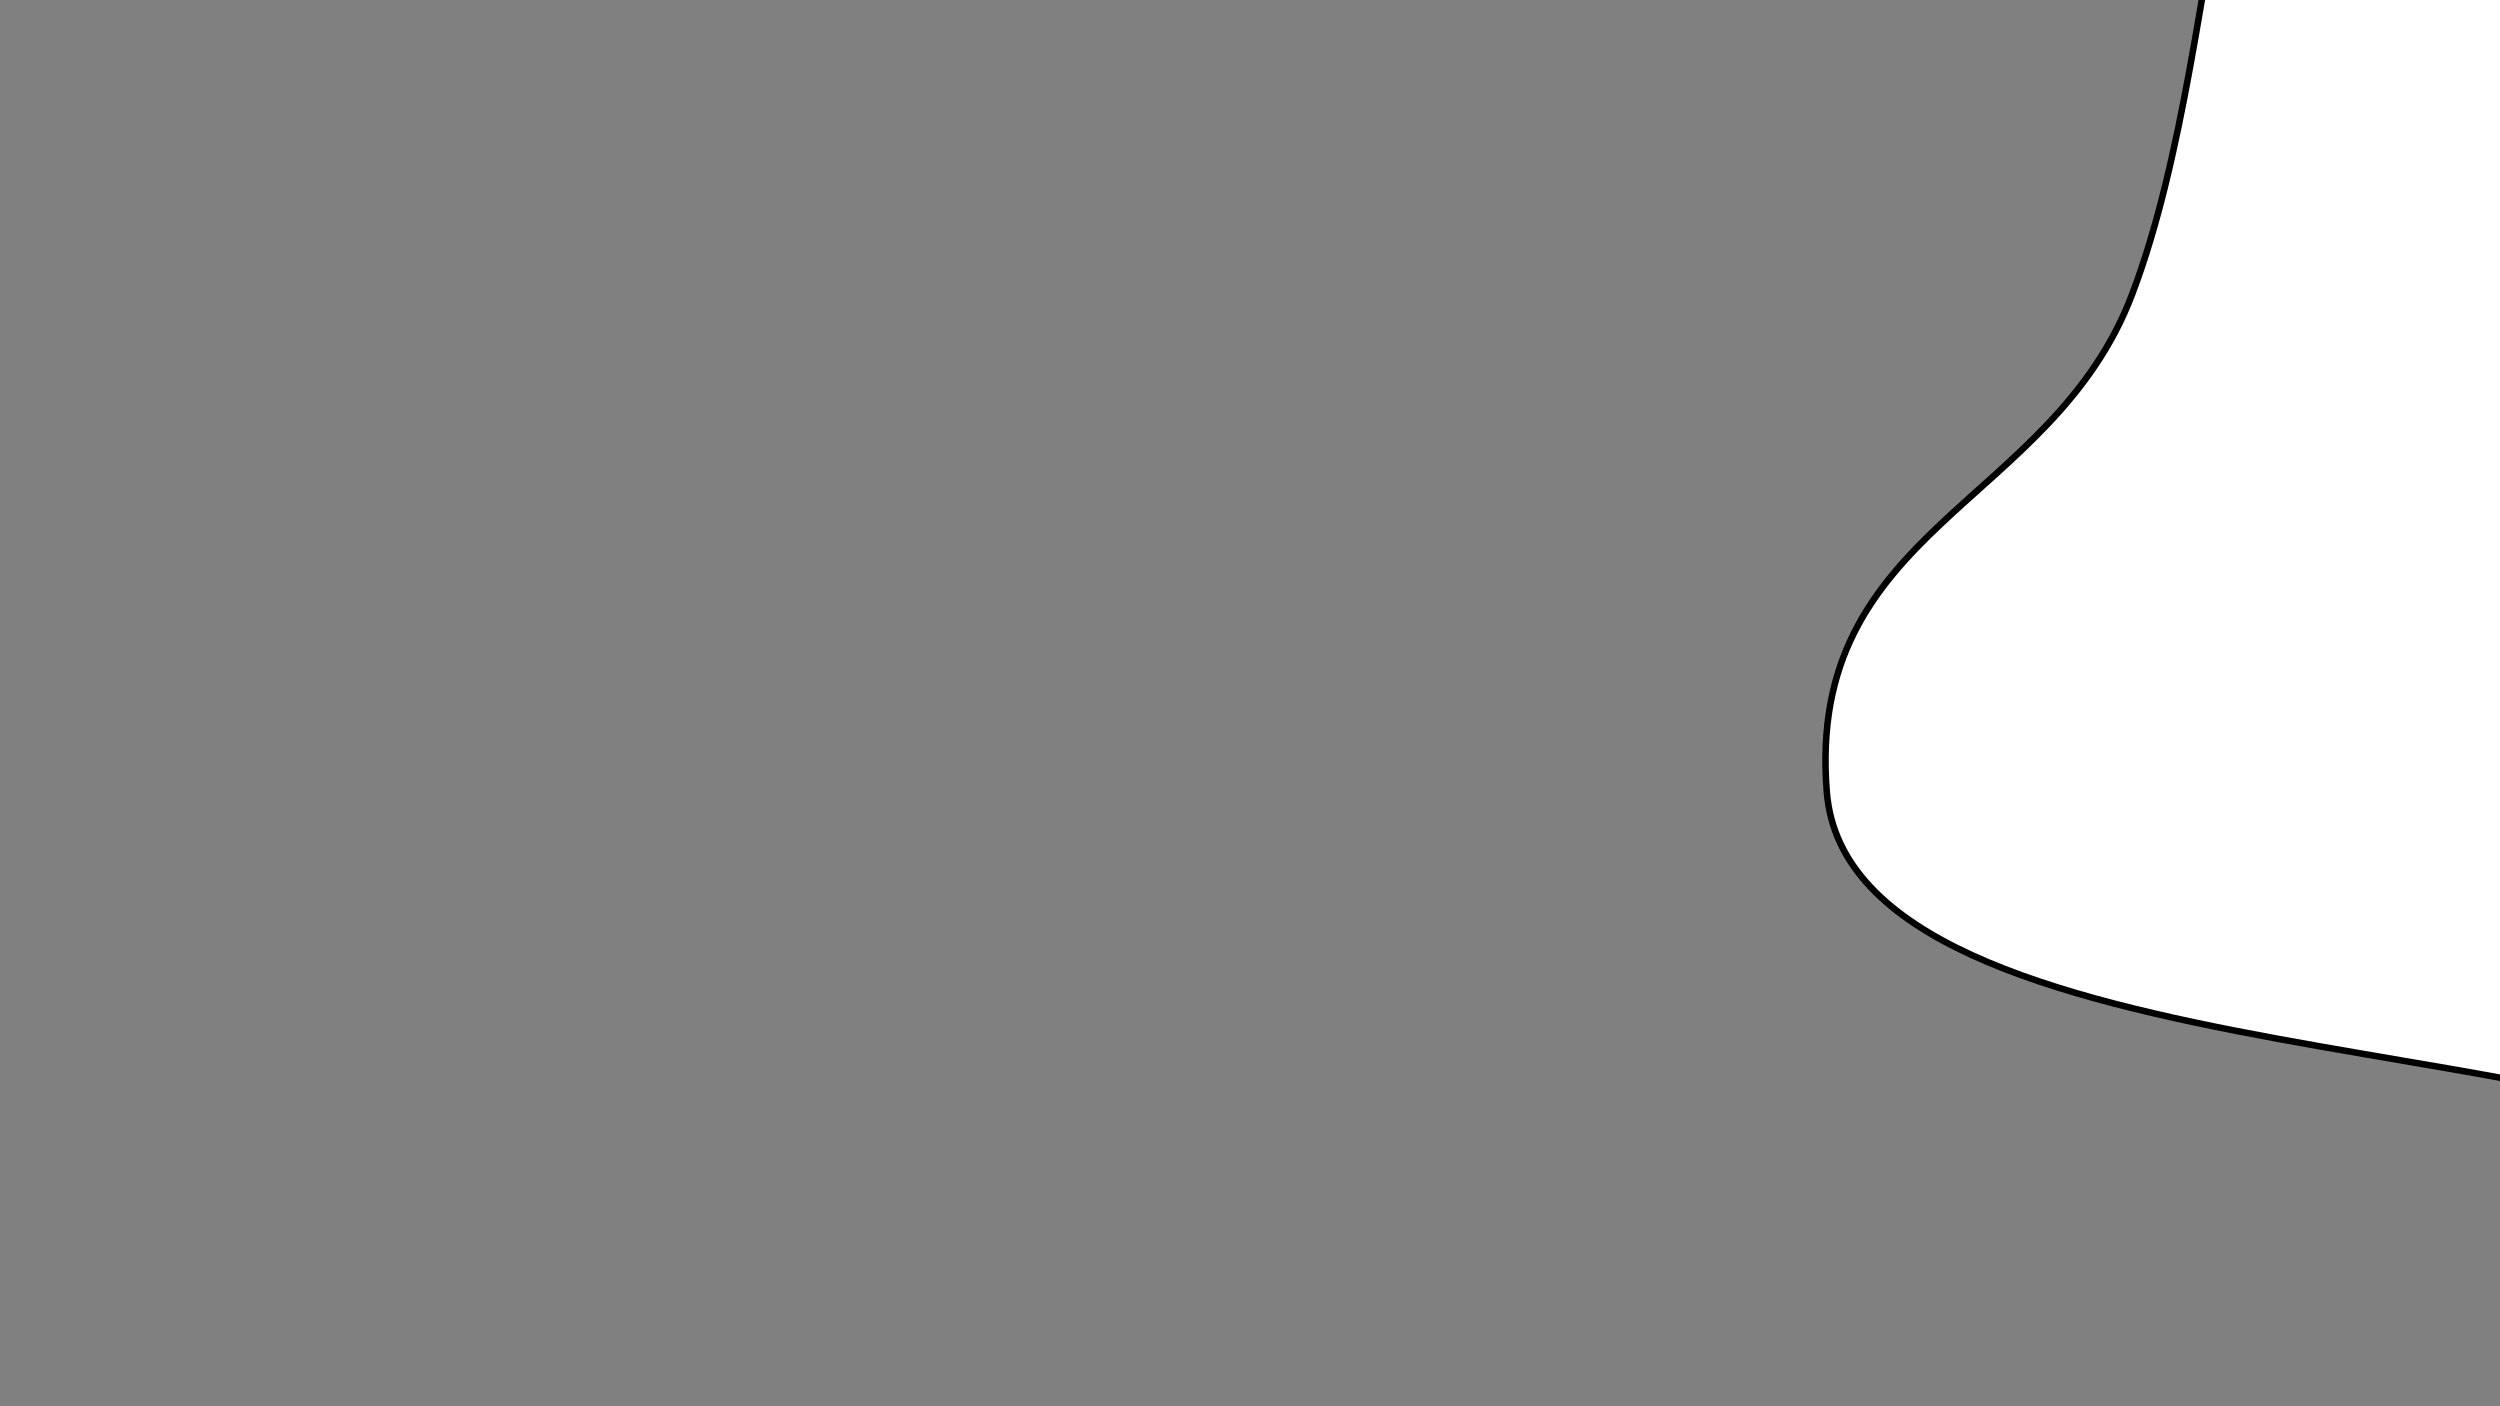 <?xml version="1.0" encoding="UTF-8"?> <svg xmlns="http://www.w3.org/2000/svg" width="1920" height="1080" viewBox="0 0 1920 1080"><rect x="0" y="0" width="1920" height="1080" fill="#808080" stroke="none"/> <defs> <style> .cls-1 { fill: #fff; stroke: #000; stroke-width: 5px; fill-rule: evenodd; } </style> </defs> <path id="Эллипс_2_копия_2" data-name="Эллипс 2 копия 2" class="cls-1" d="M2434.54,365.847c37.33,464.588-163.32,895.453-448.18,962.373C1840.7,1362.44,2265.52,1051.33,2159,915c-101.79-130.278-737.78-79.814-756.03-306.831-16.3-202.827,172.89-219.652,234.51-382.147,79.53-209.71,53.17-542.523,213.67-580.225C2136.01-421.118,2397.2-98.741,2434.54,365.847Z"></path> </svg> 